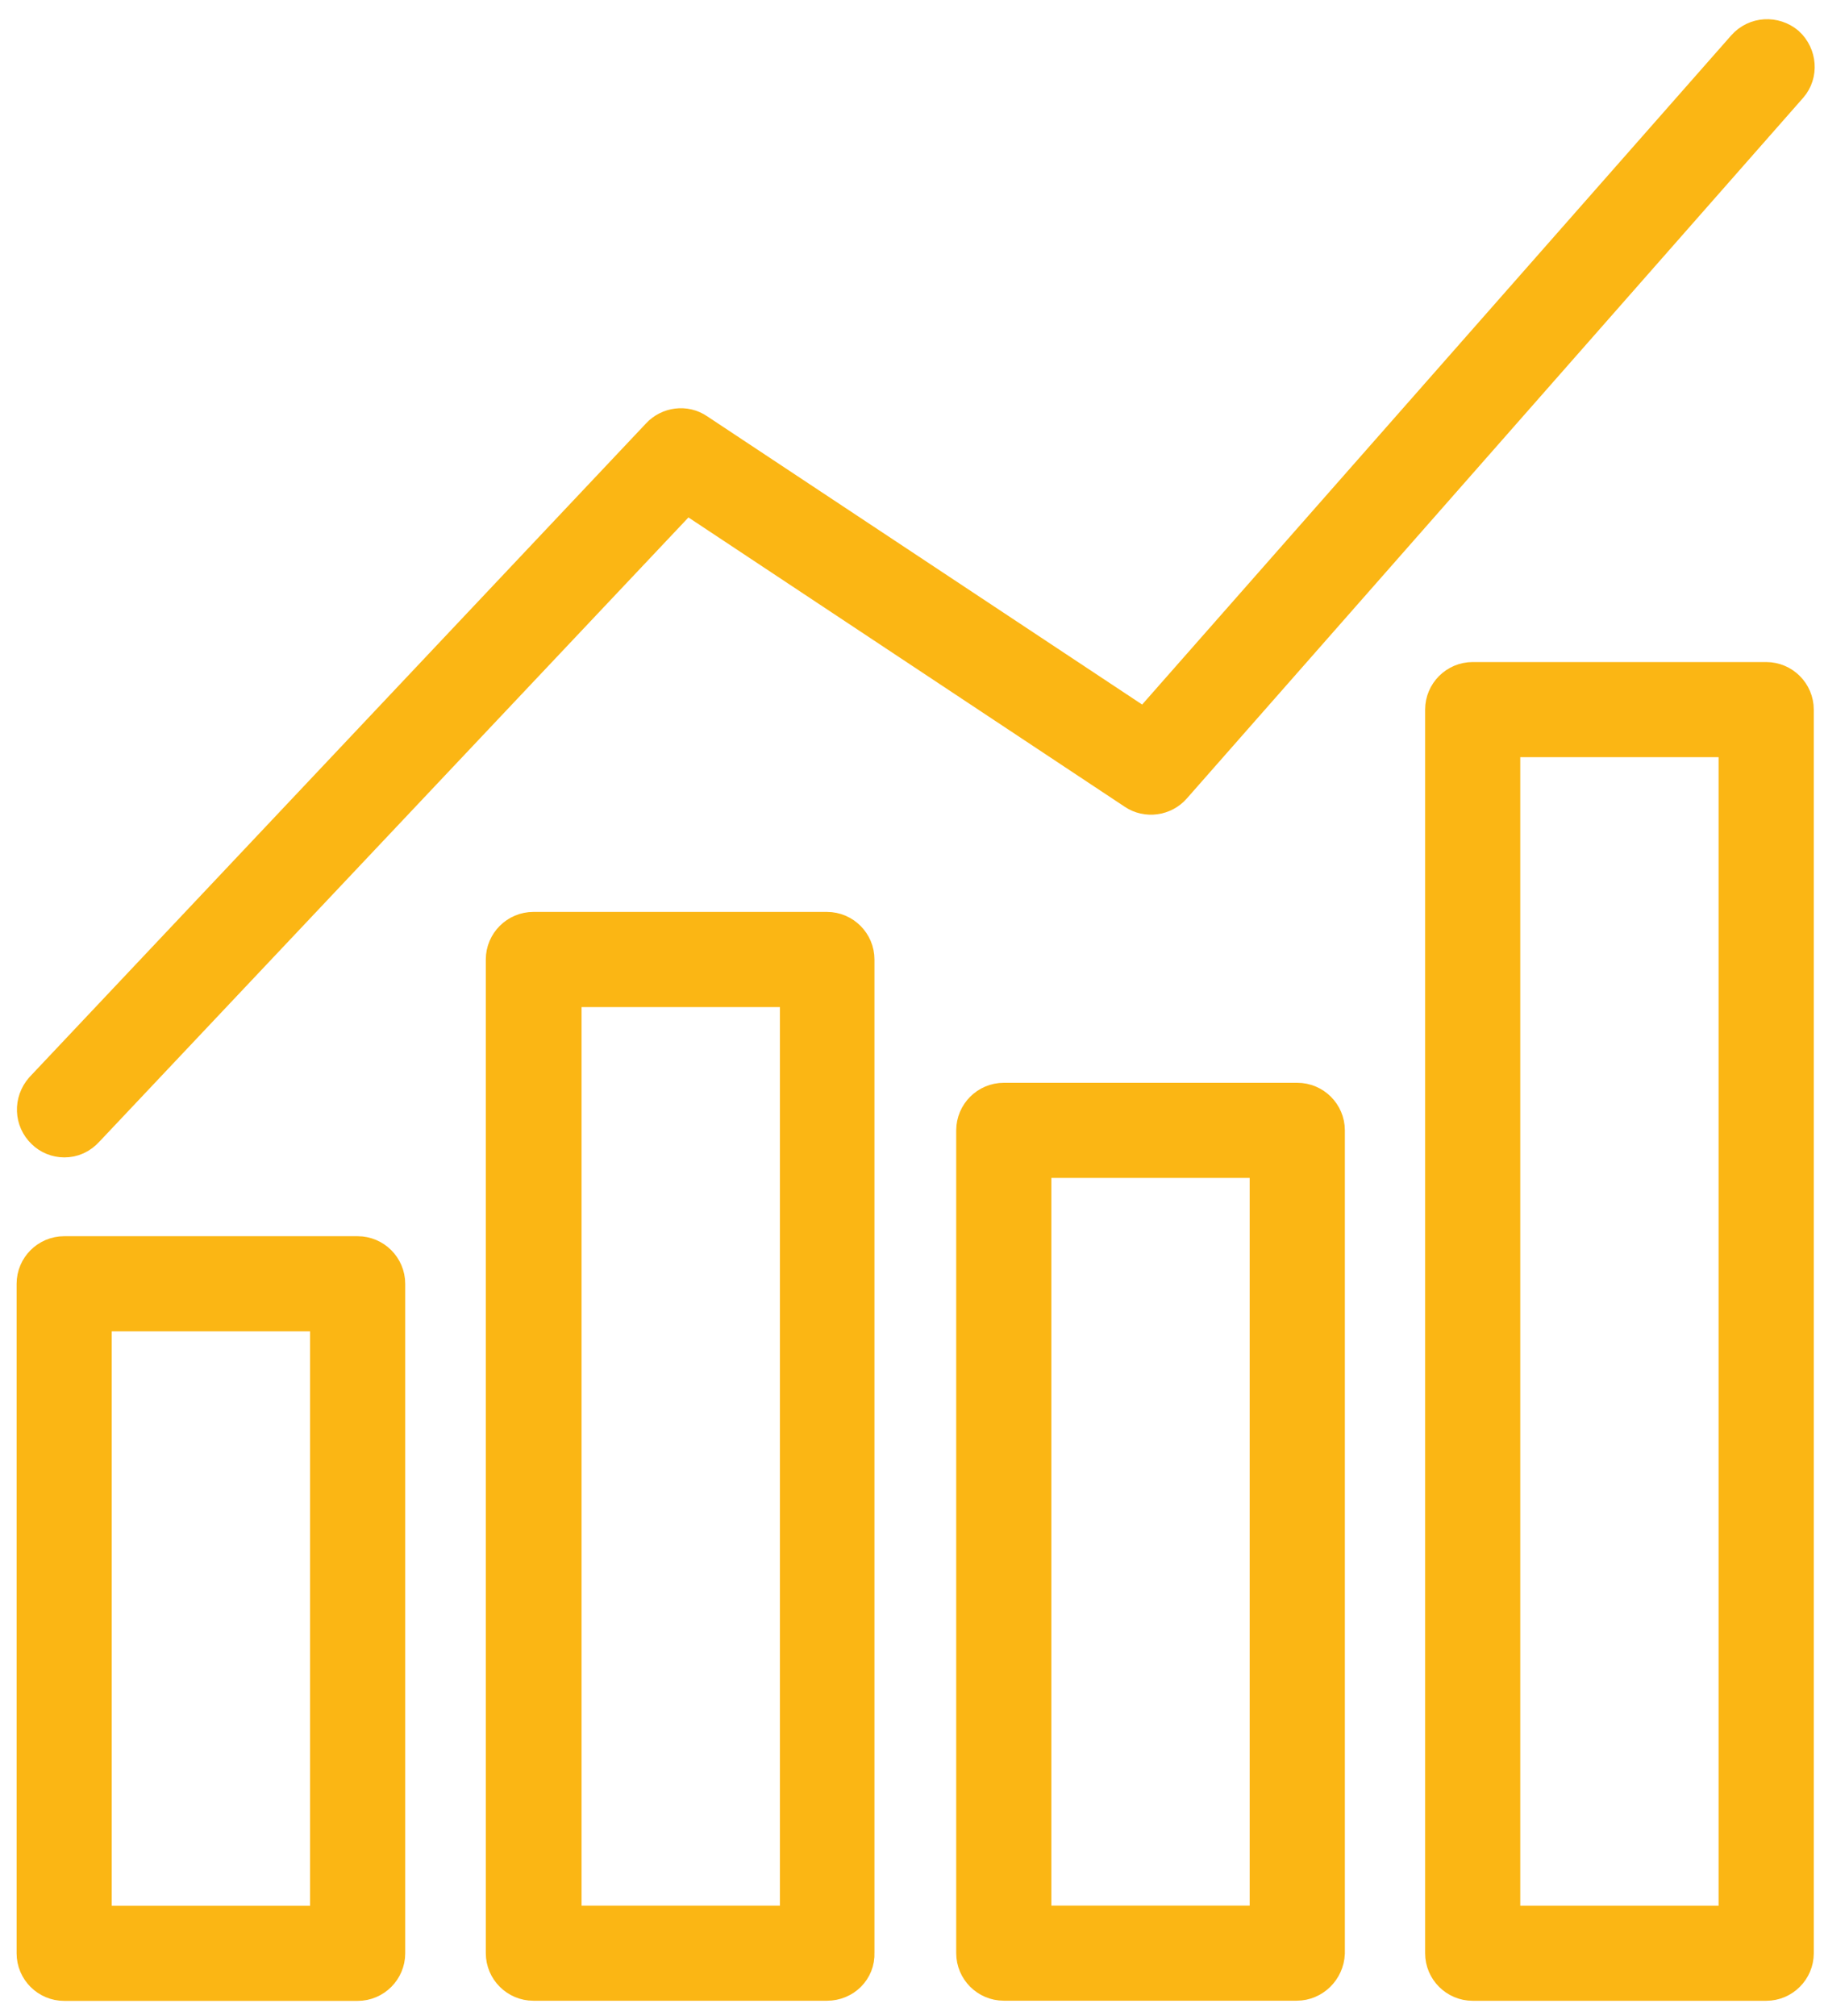 <?xml version="1.0" encoding="UTF-8"?> <svg xmlns="http://www.w3.org/2000/svg" width="38" height="42" viewBox="0 0 38 42" fill="none"><path d="M7.451 41.183H1.337C1.067 41.183 0.846 40.962 0.846 40.692V26.744C0.846 26.474 1.067 26.253 1.337 26.253H7.451C7.721 26.253 7.942 26.474 7.942 26.744V40.692C7.942 40.962 7.721 41.183 7.451 41.183ZM1.828 40.2H6.96V27.235H1.828V40.2Z" fill="#FBB614"></path><path d="M7.451 41.183H1.337C1.067 41.183 0.846 40.962 0.846 40.692V26.744C0.846 26.474 1.067 26.253 1.337 26.253H7.451C7.721 26.253 7.942 26.474 7.942 26.744V40.692C7.942 40.962 7.721 41.183 7.451 41.183ZM1.828 40.2H6.96V27.235H1.828V40.2Z" stroke="#FBB614"></path><path d="M17.227 41.18H11.113C10.842 41.18 10.621 40.959 10.621 40.689V19.988C10.621 19.718 10.842 19.497 11.113 19.497H17.227C17.497 19.497 17.718 19.718 17.718 19.988V40.689C17.73 40.959 17.509 41.18 17.227 41.18ZM11.616 40.198H16.748V20.48H11.616V40.198Z" fill="#FBB614"></path><path d="M17.227 41.18H11.113C10.842 41.18 10.621 40.959 10.621 40.689V19.988C10.621 19.718 10.842 19.497 11.113 19.497H17.227C17.497 19.497 17.718 19.718 17.718 19.988V40.689C17.73 40.959 17.509 41.18 17.227 41.18ZM11.616 40.198H16.748V20.48H11.616V40.198Z" stroke="#FBB614"></path><path d="M27.014 41.179H20.912C20.642 41.179 20.421 40.958 20.421 40.688V23.548C20.421 23.278 20.642 23.057 20.912 23.057H27.027C27.297 23.057 27.518 23.278 27.518 23.548V40.688C27.505 40.958 27.284 41.179 27.014 41.179ZM21.403 40.197H26.535V24.039H21.403V40.197Z" fill="#FBB614"></path><path d="M27.014 41.179H20.912C20.642 41.179 20.421 40.958 20.421 40.688V23.548C20.421 23.278 20.642 23.057 20.912 23.057H27.027C27.297 23.057 27.518 23.278 27.518 23.548V40.688C27.505 40.958 27.284 41.179 27.014 41.179ZM21.403 40.197H26.535V24.039H21.403V40.197Z" stroke="#FBB614"></path><path d="M36.796 41.181H30.681C30.411 41.181 30.19 40.96 30.19 40.69V14.783C30.19 14.513 30.411 14.292 30.681 14.292H36.796C37.066 14.292 37.287 14.513 37.287 14.783V40.69C37.287 40.96 37.066 41.181 36.796 41.181ZM31.172 40.199H36.304V15.274H31.172V40.199Z" fill="#FBB614"></path><path d="M36.796 41.181H30.681C30.411 41.181 30.19 40.96 30.19 40.69V14.783C30.19 14.513 30.411 14.292 30.681 14.292H36.796C37.066 14.292 37.287 14.513 37.287 14.783V40.69C37.287 40.96 37.066 41.181 36.796 41.181ZM31.172 40.199H36.304V15.274H31.172V40.199Z" stroke="#FBB614"></path><path d="M1.34 23.611C1.217 23.611 1.094 23.562 1.008 23.476C0.812 23.291 0.799 22.985 0.983 22.776L13.826 9.16C13.986 8.988 14.256 8.951 14.452 9.086L23.882 15.335L36.442 1.068C36.627 0.86 36.934 0.847 37.142 1.019C37.339 1.203 37.363 1.51 37.191 1.707L24.349 16.305C24.189 16.489 23.907 16.526 23.71 16.391L14.268 10.13L1.708 23.439C1.597 23.562 1.475 23.611 1.34 23.611Z" fill="#FBB614"></path><path d="M1.34 23.611C1.217 23.611 1.094 23.562 1.008 23.476C0.812 23.291 0.799 22.985 0.983 22.776L13.826 9.16C13.986 8.988 14.256 8.951 14.452 9.086L23.882 15.335L36.442 1.068C36.627 0.86 36.934 0.847 37.142 1.019C37.339 1.203 37.363 1.51 37.191 1.707L24.349 16.305C24.189 16.489 23.907 16.526 23.71 16.391L14.268 10.13L1.708 23.439C1.597 23.562 1.475 23.611 1.34 23.611Z" stroke="#FBB614"></path></svg> 